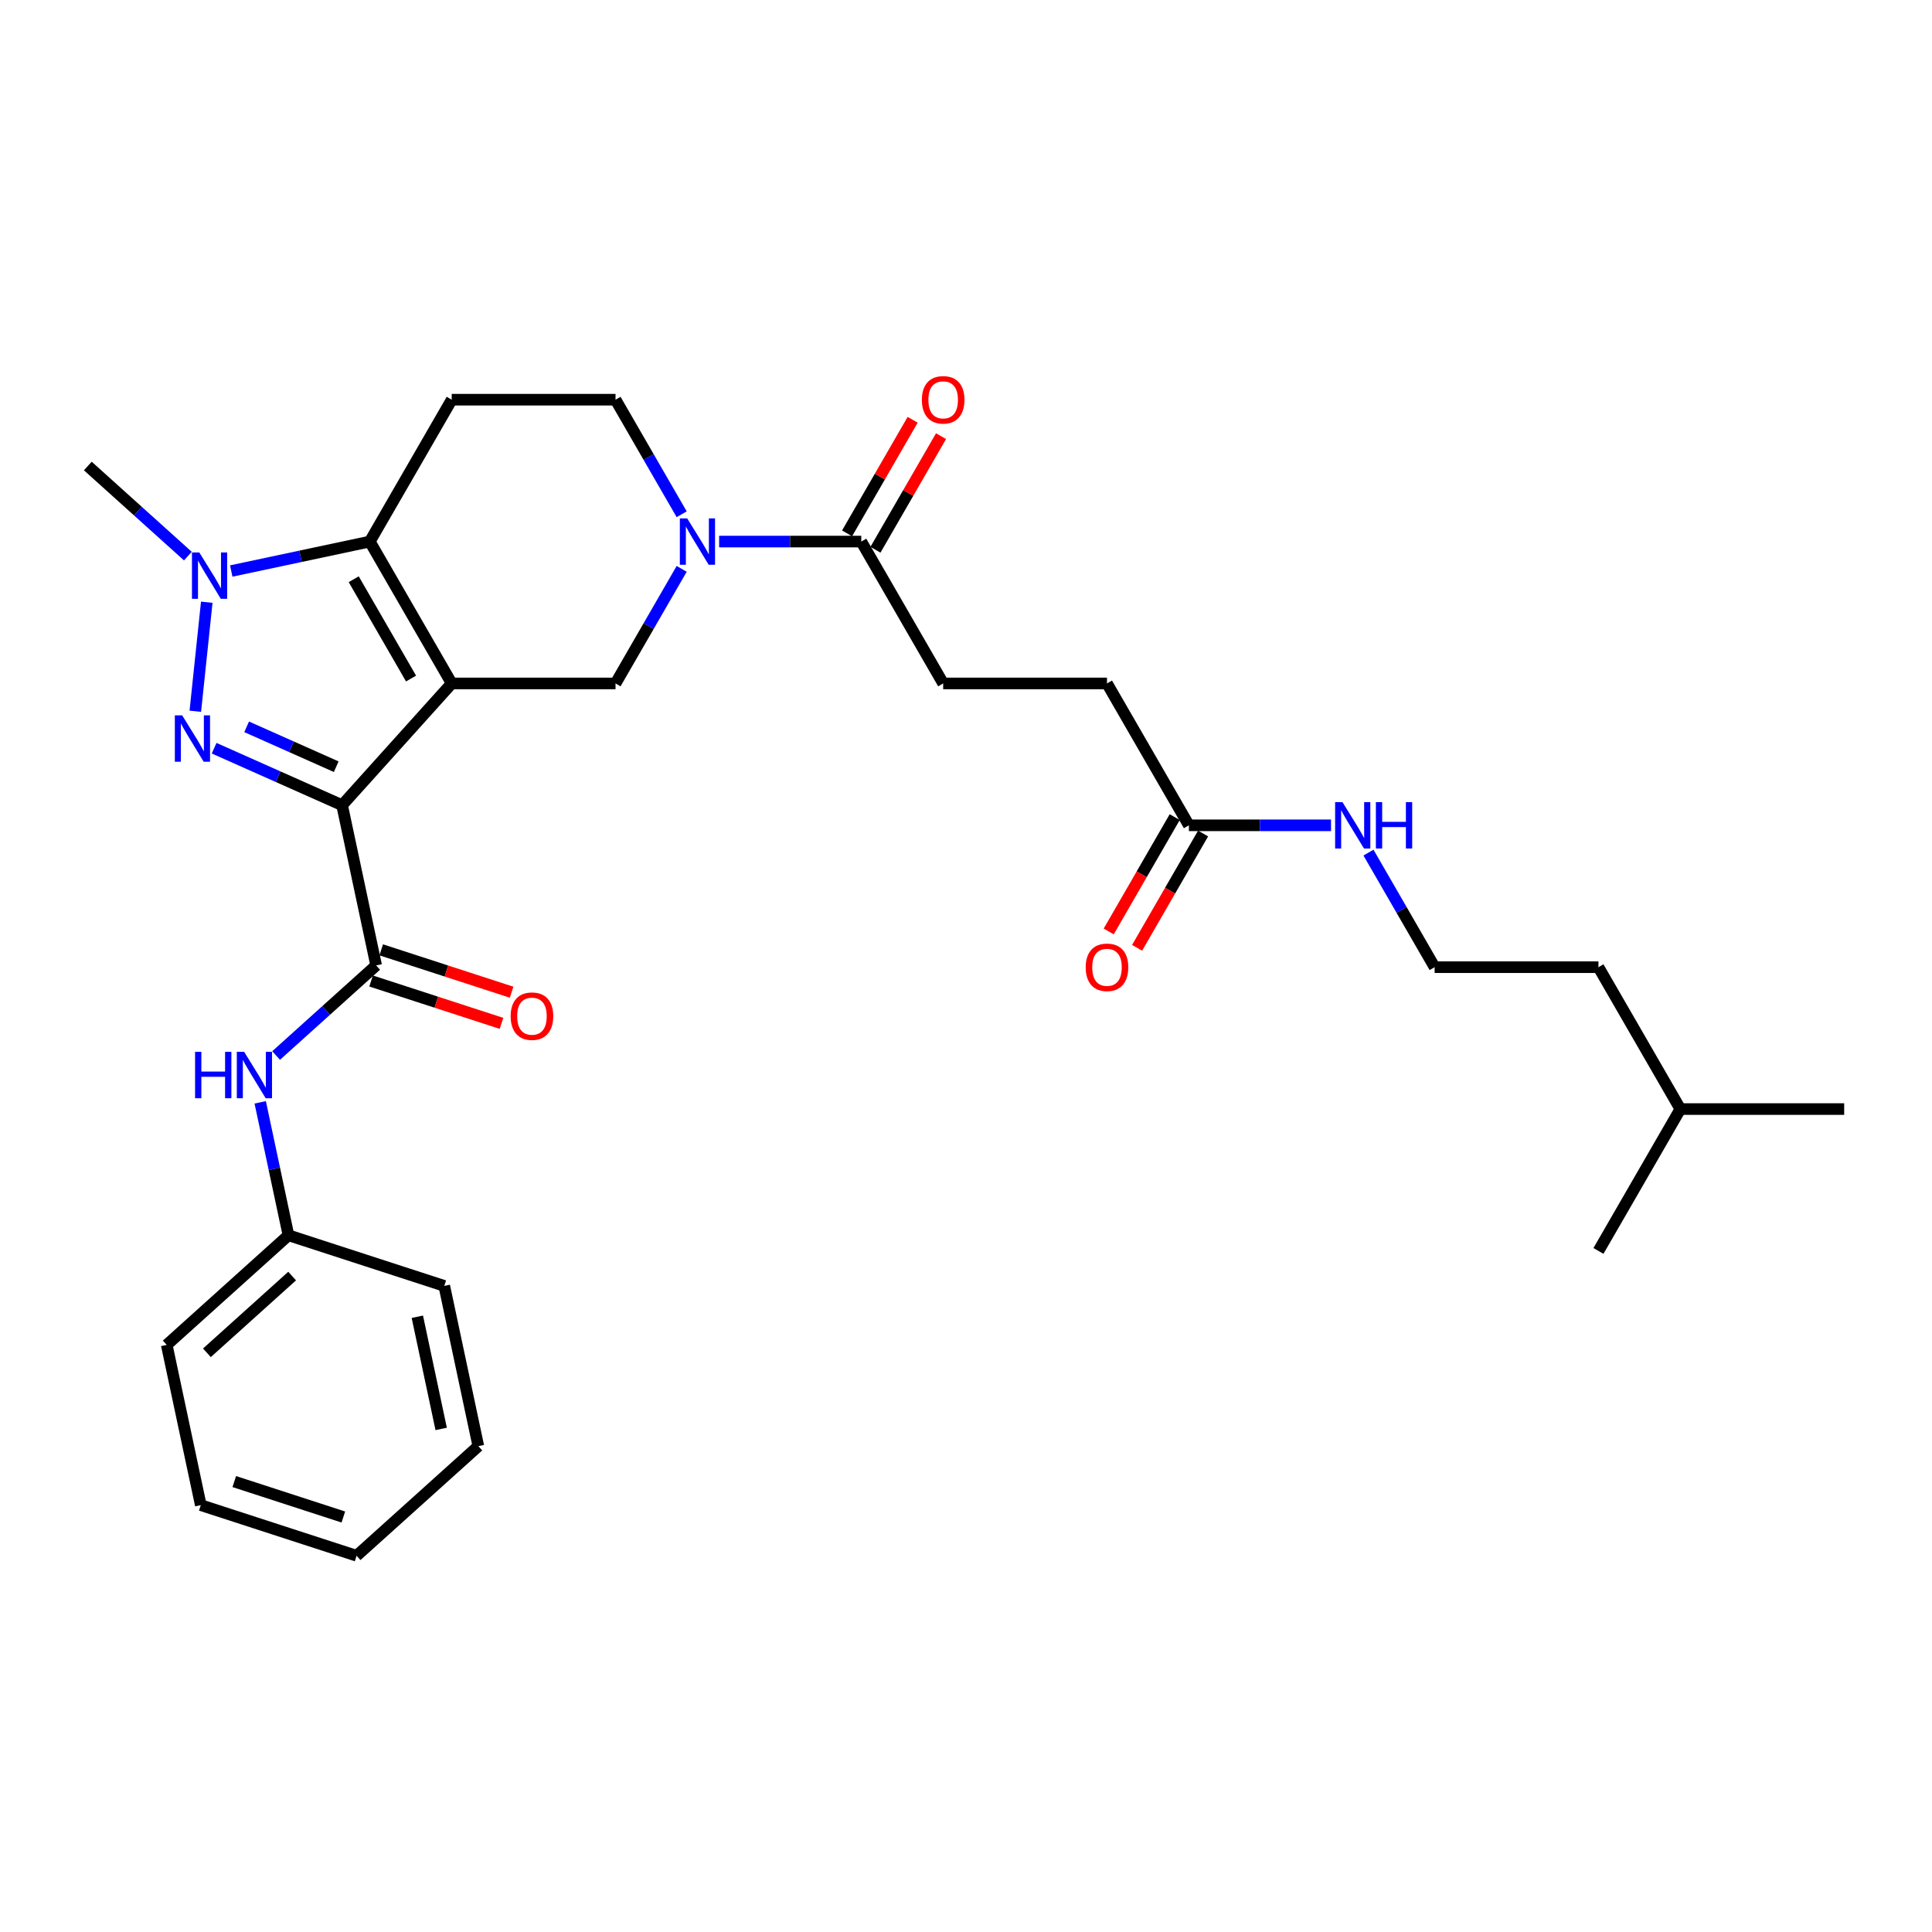 <?xml version='1.0' encoding='iso-8859-1'?>
<svg version='1.1' baseProfile='full'
              xmlns='http://www.w3.org/2000/svg'
                      xmlns:rdkit='http://www.rdkit.org/xml'
                      xmlns:xlink='http://www.w3.org/1999/xlink'
                  xml:space='preserve'
width='1000px' height='1000px' viewBox='0 0 1000 1000'>
<!-- END OF HEADER -->
<rect style='opacity:1.0;fill:#FFFFFF;stroke:none' width='1000' height='1000' x='0' y='0'> </rect>
<path class='bond-0' d='M 233.805,353.748 L 177.067,416.762' style='fill:none;fill-rule:evenodd;stroke:#000000;stroke-width:6px;stroke-linecap:butt;stroke-linejoin:miter;stroke-opacity:1' />
<path class='bond-2' d='M 233.805,353.748 L 191.408,280.315' style='fill:none;fill-rule:evenodd;stroke:#000000;stroke-width:6px;stroke-linecap:butt;stroke-linejoin:miter;stroke-opacity:1' />
<path class='bond-2' d='M 212.759,351.213 L 183.081,299.81' style='fill:none;fill-rule:evenodd;stroke:#000000;stroke-width:6px;stroke-linecap:butt;stroke-linejoin:miter;stroke-opacity:1' />
<path class='bond-6' d='M 233.805,353.748 L 318.598,353.748' style='fill:none;fill-rule:evenodd;stroke:#000000;stroke-width:6px;stroke-linecap:butt;stroke-linejoin:miter;stroke-opacity:1' />
<path class='bond-1' d='M 177.067,416.762 L 143.949,402.017' style='fill:none;fill-rule:evenodd;stroke:#000000;stroke-width:6px;stroke-linecap:butt;stroke-linejoin:miter;stroke-opacity:1' />
<path class='bond-1' d='M 143.949,402.017 L 110.831,387.272' style='fill:none;fill-rule:evenodd;stroke:#0000FF;stroke-width:6px;stroke-linecap:butt;stroke-linejoin:miter;stroke-opacity:1' />
<path class='bond-1' d='M 174.029,396.846 L 150.847,386.524' style='fill:none;fill-rule:evenodd;stroke:#000000;stroke-width:6px;stroke-linecap:butt;stroke-linejoin:miter;stroke-opacity:1' />
<path class='bond-1' d='M 150.847,386.524 L 127.664,376.203' style='fill:none;fill-rule:evenodd;stroke:#0000FF;stroke-width:6px;stroke-linecap:butt;stroke-linejoin:miter;stroke-opacity:1' />
<path class='bond-4' d='M 177.067,416.762 L 194.697,499.702' style='fill:none;fill-rule:evenodd;stroke:#000000;stroke-width:6px;stroke-linecap:butt;stroke-linejoin:miter;stroke-opacity:1' />
<path class='bond-30' d='M 101.09,368.147 L 107.021,311.716' style='fill:none;fill-rule:evenodd;stroke:#0000FF;stroke-width:6px;stroke-linecap:butt;stroke-linejoin:miter;stroke-opacity:1' />
<path class='bond-3' d='M 191.408,280.315 L 155.551,287.937' style='fill:none;fill-rule:evenodd;stroke:#000000;stroke-width:6px;stroke-linecap:butt;stroke-linejoin:miter;stroke-opacity:1' />
<path class='bond-3' d='M 155.551,287.937 L 119.695,295.559' style='fill:none;fill-rule:evenodd;stroke:#0000FF;stroke-width:6px;stroke-linecap:butt;stroke-linejoin:miter;stroke-opacity:1' />
<path class='bond-8' d='M 191.408,280.315 L 233.805,206.882' style='fill:none;fill-rule:evenodd;stroke:#000000;stroke-width:6px;stroke-linecap:butt;stroke-linejoin:miter;stroke-opacity:1' />
<path class='bond-19' d='M 97.242,287.836 L 71.348,264.522' style='fill:none;fill-rule:evenodd;stroke:#0000FF;stroke-width:6px;stroke-linecap:butt;stroke-linejoin:miter;stroke-opacity:1' />
<path class='bond-19' d='M 71.348,264.522 L 45.455,241.207' style='fill:none;fill-rule:evenodd;stroke:#000000;stroke-width:6px;stroke-linecap:butt;stroke-linejoin:miter;stroke-opacity:1' />
<path class='bond-9' d='M 194.697,499.702 L 168.803,523.017' style='fill:none;fill-rule:evenodd;stroke:#000000;stroke-width:6px;stroke-linecap:butt;stroke-linejoin:miter;stroke-opacity:1' />
<path class='bond-9' d='M 168.803,523.017 L 142.91,546.331' style='fill:none;fill-rule:evenodd;stroke:#0000FF;stroke-width:6px;stroke-linecap:butt;stroke-linejoin:miter;stroke-opacity:1' />
<path class='bond-12' d='M 192.076,507.766 L 225.826,518.732' style='fill:none;fill-rule:evenodd;stroke:#000000;stroke-width:6px;stroke-linecap:butt;stroke-linejoin:miter;stroke-opacity:1' />
<path class='bond-12' d='M 225.826,518.732 L 259.576,529.698' style='fill:none;fill-rule:evenodd;stroke:#FF0000;stroke-width:6px;stroke-linecap:butt;stroke-linejoin:miter;stroke-opacity:1' />
<path class='bond-12' d='M 197.317,491.638 L 231.067,502.604' style='fill:none;fill-rule:evenodd;stroke:#000000;stroke-width:6px;stroke-linecap:butt;stroke-linejoin:miter;stroke-opacity:1' />
<path class='bond-12' d='M 231.067,502.604 L 264.817,513.57' style='fill:none;fill-rule:evenodd;stroke:#FF0000;stroke-width:6px;stroke-linecap:butt;stroke-linejoin:miter;stroke-opacity:1' />
<path class='bond-5' d='M 352.838,294.442 L 335.718,324.095' style='fill:none;fill-rule:evenodd;stroke:#0000FF;stroke-width:6px;stroke-linecap:butt;stroke-linejoin:miter;stroke-opacity:1' />
<path class='bond-5' d='M 335.718,324.095 L 318.598,353.748' style='fill:none;fill-rule:evenodd;stroke:#000000;stroke-width:6px;stroke-linecap:butt;stroke-linejoin:miter;stroke-opacity:1' />
<path class='bond-7' d='M 372.221,280.315 L 409.004,280.315' style='fill:none;fill-rule:evenodd;stroke:#0000FF;stroke-width:6px;stroke-linecap:butt;stroke-linejoin:miter;stroke-opacity:1' />
<path class='bond-7' d='M 409.004,280.315 L 445.787,280.315' style='fill:none;fill-rule:evenodd;stroke:#000000;stroke-width:6px;stroke-linecap:butt;stroke-linejoin:miter;stroke-opacity:1' />
<path class='bond-10' d='M 352.838,266.189 L 335.718,236.536' style='fill:none;fill-rule:evenodd;stroke:#0000FF;stroke-width:6px;stroke-linecap:butt;stroke-linejoin:miter;stroke-opacity:1' />
<path class='bond-10' d='M 335.718,236.536 L 318.598,206.882' style='fill:none;fill-rule:evenodd;stroke:#000000;stroke-width:6px;stroke-linecap:butt;stroke-linejoin:miter;stroke-opacity:1' />
<path class='bond-13' d='M 453.131,284.555 L 470.104,255.156' style='fill:none;fill-rule:evenodd;stroke:#000000;stroke-width:6px;stroke-linecap:butt;stroke-linejoin:miter;stroke-opacity:1' />
<path class='bond-13' d='M 470.104,255.156 L 487.077,225.757' style='fill:none;fill-rule:evenodd;stroke:#FF0000;stroke-width:6px;stroke-linecap:butt;stroke-linejoin:miter;stroke-opacity:1' />
<path class='bond-13' d='M 438.444,276.076 L 455.417,246.677' style='fill:none;fill-rule:evenodd;stroke:#000000;stroke-width:6px;stroke-linecap:butt;stroke-linejoin:miter;stroke-opacity:1' />
<path class='bond-13' d='M 455.417,246.677 L 472.391,217.278' style='fill:none;fill-rule:evenodd;stroke:#FF0000;stroke-width:6px;stroke-linecap:butt;stroke-linejoin:miter;stroke-opacity:1' />
<path class='bond-14' d='M 445.787,280.315 L 488.184,353.748' style='fill:none;fill-rule:evenodd;stroke:#000000;stroke-width:6px;stroke-linecap:butt;stroke-linejoin:miter;stroke-opacity:1' />
<path class='bond-31' d='M 233.805,206.882 L 318.598,206.882' style='fill:none;fill-rule:evenodd;stroke:#000000;stroke-width:6px;stroke-linecap:butt;stroke-linejoin:miter;stroke-opacity:1' />
<path class='bond-18' d='M 134.686,570.566 L 141.999,604.973' style='fill:none;fill-rule:evenodd;stroke:#0000FF;stroke-width:6px;stroke-linecap:butt;stroke-linejoin:miter;stroke-opacity:1' />
<path class='bond-18' d='M 141.999,604.973 L 149.312,639.38' style='fill:none;fill-rule:evenodd;stroke:#000000;stroke-width:6px;stroke-linecap:butt;stroke-linejoin:miter;stroke-opacity:1' />
<path class='bond-11' d='M 615.373,427.181 L 572.977,353.748' style='fill:none;fill-rule:evenodd;stroke:#000000;stroke-width:6px;stroke-linecap:butt;stroke-linejoin:miter;stroke-opacity:1' />
<path class='bond-15' d='M 608.03,422.942 L 590.949,452.527' style='fill:none;fill-rule:evenodd;stroke:#000000;stroke-width:6px;stroke-linecap:butt;stroke-linejoin:miter;stroke-opacity:1' />
<path class='bond-15' d='M 590.949,452.527 L 573.868,482.112' style='fill:none;fill-rule:evenodd;stroke:#FF0000;stroke-width:6px;stroke-linecap:butt;stroke-linejoin:miter;stroke-opacity:1' />
<path class='bond-15' d='M 622.717,431.421 L 605.635,461.006' style='fill:none;fill-rule:evenodd;stroke:#000000;stroke-width:6px;stroke-linecap:butt;stroke-linejoin:miter;stroke-opacity:1' />
<path class='bond-15' d='M 605.635,461.006 L 588.554,490.592' style='fill:none;fill-rule:evenodd;stroke:#FF0000;stroke-width:6px;stroke-linecap:butt;stroke-linejoin:miter;stroke-opacity:1' />
<path class='bond-16' d='M 615.373,427.181 L 652.157,427.181' style='fill:none;fill-rule:evenodd;stroke:#000000;stroke-width:6px;stroke-linecap:butt;stroke-linejoin:miter;stroke-opacity:1' />
<path class='bond-16' d='M 652.157,427.181 L 688.94,427.181' style='fill:none;fill-rule:evenodd;stroke:#0000FF;stroke-width:6px;stroke-linecap:butt;stroke-linejoin:miter;stroke-opacity:1' />
<path class='bond-17' d='M 488.184,353.748 L 572.977,353.748' style='fill:none;fill-rule:evenodd;stroke:#000000;stroke-width:6px;stroke-linecap:butt;stroke-linejoin:miter;stroke-opacity:1' />
<path class='bond-20' d='M 708.322,441.308 L 725.443,470.961' style='fill:none;fill-rule:evenodd;stroke:#0000FF;stroke-width:6px;stroke-linecap:butt;stroke-linejoin:miter;stroke-opacity:1' />
<path class='bond-20' d='M 725.443,470.961 L 742.563,500.614' style='fill:none;fill-rule:evenodd;stroke:#000000;stroke-width:6px;stroke-linecap:butt;stroke-linejoin:miter;stroke-opacity:1' />
<path class='bond-22' d='M 149.312,639.38 L 86.299,696.117' style='fill:none;fill-rule:evenodd;stroke:#000000;stroke-width:6px;stroke-linecap:butt;stroke-linejoin:miter;stroke-opacity:1' />
<path class='bond-22' d='M 151.208,660.493 L 107.099,700.209' style='fill:none;fill-rule:evenodd;stroke:#000000;stroke-width:6px;stroke-linecap:butt;stroke-linejoin:miter;stroke-opacity:1' />
<path class='bond-23' d='M 149.312,639.38 L 229.955,665.582' style='fill:none;fill-rule:evenodd;stroke:#000000;stroke-width:6px;stroke-linecap:butt;stroke-linejoin:miter;stroke-opacity:1' />
<path class='bond-21' d='M 742.563,500.614 L 827.356,500.614' style='fill:none;fill-rule:evenodd;stroke:#000000;stroke-width:6px;stroke-linecap:butt;stroke-linejoin:miter;stroke-opacity:1' />
<path class='bond-24' d='M 827.356,500.614 L 869.752,574.047' style='fill:none;fill-rule:evenodd;stroke:#000000;stroke-width:6px;stroke-linecap:butt;stroke-linejoin:miter;stroke-opacity:1' />
<path class='bond-27' d='M 86.299,696.117 L 103.928,779.057' style='fill:none;fill-rule:evenodd;stroke:#000000;stroke-width:6px;stroke-linecap:butt;stroke-linejoin:miter;stroke-opacity:1' />
<path class='bond-28' d='M 229.955,665.582 L 247.585,748.522' style='fill:none;fill-rule:evenodd;stroke:#000000;stroke-width:6px;stroke-linecap:butt;stroke-linejoin:miter;stroke-opacity:1' />
<path class='bond-28' d='M 216.012,681.549 L 228.352,739.607' style='fill:none;fill-rule:evenodd;stroke:#000000;stroke-width:6px;stroke-linecap:butt;stroke-linejoin:miter;stroke-opacity:1' />
<path class='bond-25' d='M 869.752,574.047 L 954.545,574.047' style='fill:none;fill-rule:evenodd;stroke:#000000;stroke-width:6px;stroke-linecap:butt;stroke-linejoin:miter;stroke-opacity:1' />
<path class='bond-26' d='M 869.752,574.047 L 827.356,647.48' style='fill:none;fill-rule:evenodd;stroke:#000000;stroke-width:6px;stroke-linecap:butt;stroke-linejoin:miter;stroke-opacity:1' />
<path class='bond-32' d='M 103.928,779.057 L 184.571,805.26' style='fill:none;fill-rule:evenodd;stroke:#000000;stroke-width:6px;stroke-linecap:butt;stroke-linejoin:miter;stroke-opacity:1' />
<path class='bond-32' d='M 121.265,766.859 L 177.715,785.201' style='fill:none;fill-rule:evenodd;stroke:#000000;stroke-width:6px;stroke-linecap:butt;stroke-linejoin:miter;stroke-opacity:1' />
<path class='bond-29' d='M 247.585,748.522 L 184.571,805.26' style='fill:none;fill-rule:evenodd;stroke:#000000;stroke-width:6px;stroke-linecap:butt;stroke-linejoin:miter;stroke-opacity:1' />
<path  class='atom-2' d='M 94.297 370.267
L 102.166 382.986
Q 102.946 384.241, 104.201 386.513
Q 105.455 388.786, 105.523 388.921
L 105.523 370.267
L 108.712 370.267
L 108.712 394.28
L 105.422 394.28
L 96.976 380.374
Q 95.993 378.746, 94.941 376.881
Q 93.924 375.015, 93.618 374.439
L 93.618 394.28
L 90.498 394.28
L 90.498 370.267
L 94.297 370.267
' fill='#0000FF'/>
<path  class='atom-4' d='M 103.16 285.938
L 111.029 298.657
Q 111.809 299.912, 113.064 302.185
Q 114.319 304.457, 114.387 304.593
L 114.387 285.938
L 117.575 285.938
L 117.575 309.952
L 114.285 309.952
L 105.839 296.046
Q 104.856 294.417, 103.804 292.552
Q 102.787 290.687, 102.482 290.11
L 102.482 309.952
L 99.361 309.952
L 99.361 285.938
L 103.16 285.938
' fill='#0000FF'/>
<path  class='atom-6' d='M 355.686 268.309
L 363.555 281.028
Q 364.335 282.283, 365.59 284.555
Q 366.845 286.828, 366.913 286.963
L 366.913 268.309
L 370.101 268.309
L 370.101 292.322
L 366.811 292.322
L 358.366 278.416
Q 357.382 276.788, 356.331 274.923
Q 355.313 273.057, 355.008 272.481
L 355.008 292.322
L 351.887 292.322
L 351.887 268.309
L 355.686 268.309
' fill='#0000FF'/>
<path  class='atom-10' d='M 100.971 544.433
L 104.227 544.433
L 104.227 554.642
L 116.505 554.642
L 116.505 544.433
L 119.761 544.433
L 119.761 568.446
L 116.505 568.446
L 116.505 557.355
L 104.227 557.355
L 104.227 568.446
L 100.971 568.446
L 100.971 544.433
' fill='#0000FF'/>
<path  class='atom-10' d='M 126.375 544.433
L 134.244 557.152
Q 135.024 558.407, 136.279 560.679
Q 137.534 562.952, 137.602 563.087
L 137.602 544.433
L 140.79 544.433
L 140.79 568.446
L 137.5 568.446
L 129.054 554.54
Q 128.071 552.912, 127.019 551.047
Q 126.002 549.181, 125.697 548.605
L 125.697 568.446
L 122.576 568.446
L 122.576 544.433
L 126.375 544.433
' fill='#0000FF'/>
<path  class='atom-13' d='M 264.316 525.972
Q 264.316 520.206, 267.165 516.984
Q 270.014 513.762, 275.339 513.762
Q 280.664 513.762, 283.514 516.984
Q 286.363 520.206, 286.363 525.972
Q 286.363 531.806, 283.48 535.13
Q 280.597 538.42, 275.339 538.42
Q 270.048 538.42, 267.165 535.13
Q 264.316 531.84, 264.316 525.972
M 275.339 535.707
Q 279.003 535.707, 280.97 533.264
Q 282.971 530.789, 282.971 525.972
Q 282.971 521.258, 280.97 518.884
Q 279.003 516.475, 275.339 516.475
Q 271.676 516.475, 269.675 518.85
Q 267.708 521.224, 267.708 525.972
Q 267.708 530.822, 269.675 533.264
Q 271.676 535.707, 275.339 535.707
' fill='#FF0000'/>
<path  class='atom-14' d='M 477.161 206.95
Q 477.161 201.184, 480.01 197.962
Q 482.859 194.74, 488.184 194.74
Q 493.509 194.74, 496.358 197.962
Q 499.207 201.184, 499.207 206.95
Q 499.207 212.784, 496.324 216.108
Q 493.441 219.398, 488.184 219.398
Q 482.893 219.398, 480.01 216.108
Q 477.161 212.818, 477.161 206.95
M 488.184 216.685
Q 491.847 216.685, 493.814 214.243
Q 495.815 211.767, 495.815 206.95
Q 495.815 202.236, 493.814 199.862
Q 491.847 197.454, 488.184 197.454
Q 484.521 197.454, 482.52 199.828
Q 480.552 202.202, 480.552 206.95
Q 480.552 211.8, 482.52 214.243
Q 484.521 216.685, 488.184 216.685
' fill='#FF0000'/>
<path  class='atom-16' d='M 561.954 500.682
Q 561.954 494.916, 564.803 491.694
Q 567.652 488.472, 572.977 488.472
Q 578.302 488.472, 581.151 491.694
Q 584 494.916, 584 500.682
Q 584 506.516, 581.117 509.84
Q 578.234 513.13, 572.977 513.13
Q 567.686 513.13, 564.803 509.84
Q 561.954 506.55, 561.954 500.682
M 572.977 510.416
Q 576.64 510.416, 578.607 507.974
Q 580.608 505.498, 580.608 500.682
Q 580.608 495.968, 578.607 493.593
Q 576.64 491.185, 572.977 491.185
Q 569.314 491.185, 567.313 493.559
Q 565.345 495.934, 565.345 500.682
Q 565.345 505.532, 567.313 507.974
Q 569.314 510.416, 572.977 510.416
' fill='#FF0000'/>
<path  class='atom-17' d='M 694.858 415.175
L 702.727 427.894
Q 703.507 429.148, 704.762 431.421
Q 706.017 433.693, 706.085 433.829
L 706.085 415.175
L 709.273 415.175
L 709.273 439.188
L 705.983 439.188
L 697.538 425.282
Q 696.554 423.654, 695.503 421.788
Q 694.485 419.923, 694.18 419.346
L 694.18 439.188
L 691.06 439.188
L 691.06 415.175
L 694.858 415.175
' fill='#0000FF'/>
<path  class='atom-17' d='M 712.156 415.175
L 715.412 415.175
L 715.412 425.384
L 727.69 425.384
L 727.69 415.175
L 730.946 415.175
L 730.946 439.188
L 727.69 439.188
L 727.69 428.097
L 715.412 428.097
L 715.412 439.188
L 712.156 439.188
L 712.156 415.175
' fill='#0000FF'/>
</svg>
